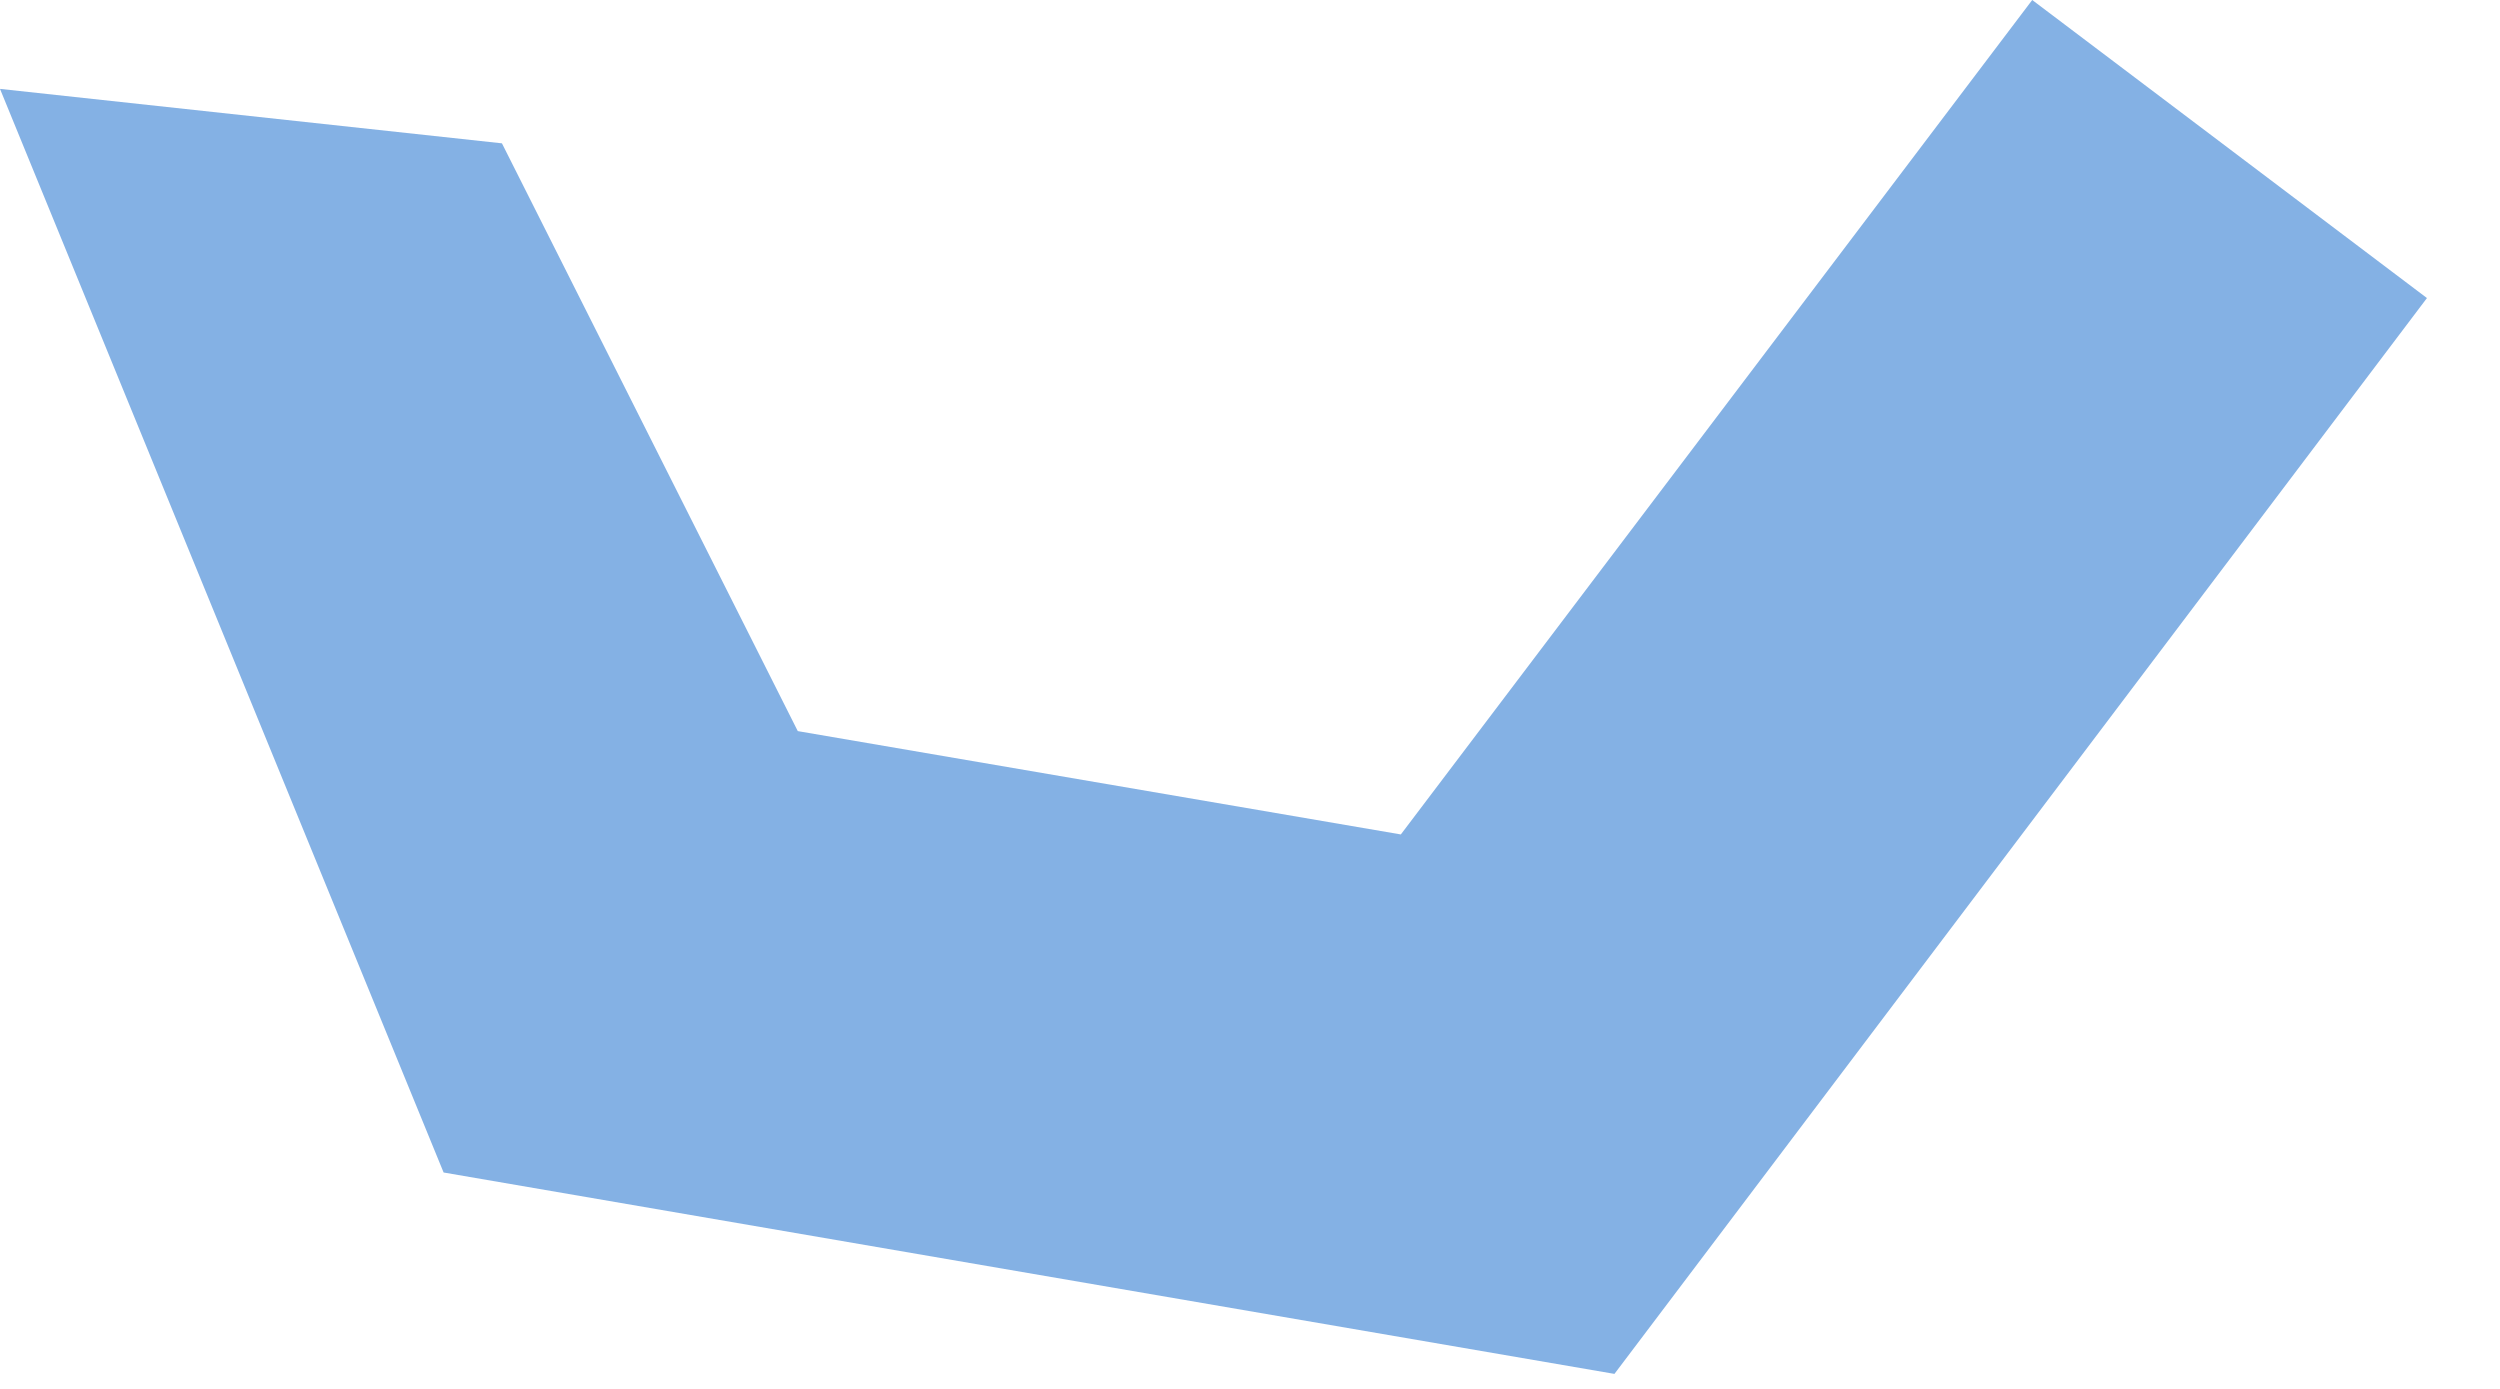 <?xml version="1.0" encoding="utf-8"?>
<svg xmlns="http://www.w3.org/2000/svg" fill="none" height="100%" overflow="visible" preserveAspectRatio="none" style="display: block;" viewBox="0 0 9 5" width="100%">
<path d="M8.737 1.073L5.812 4.946L1.597 4.221L0 0.32L1.807 0.516L2.872 2.632L5.043 3.004L7.316 0L8.737 1.073Z" fill="#84B1E4" id="Vector"/>
</svg>